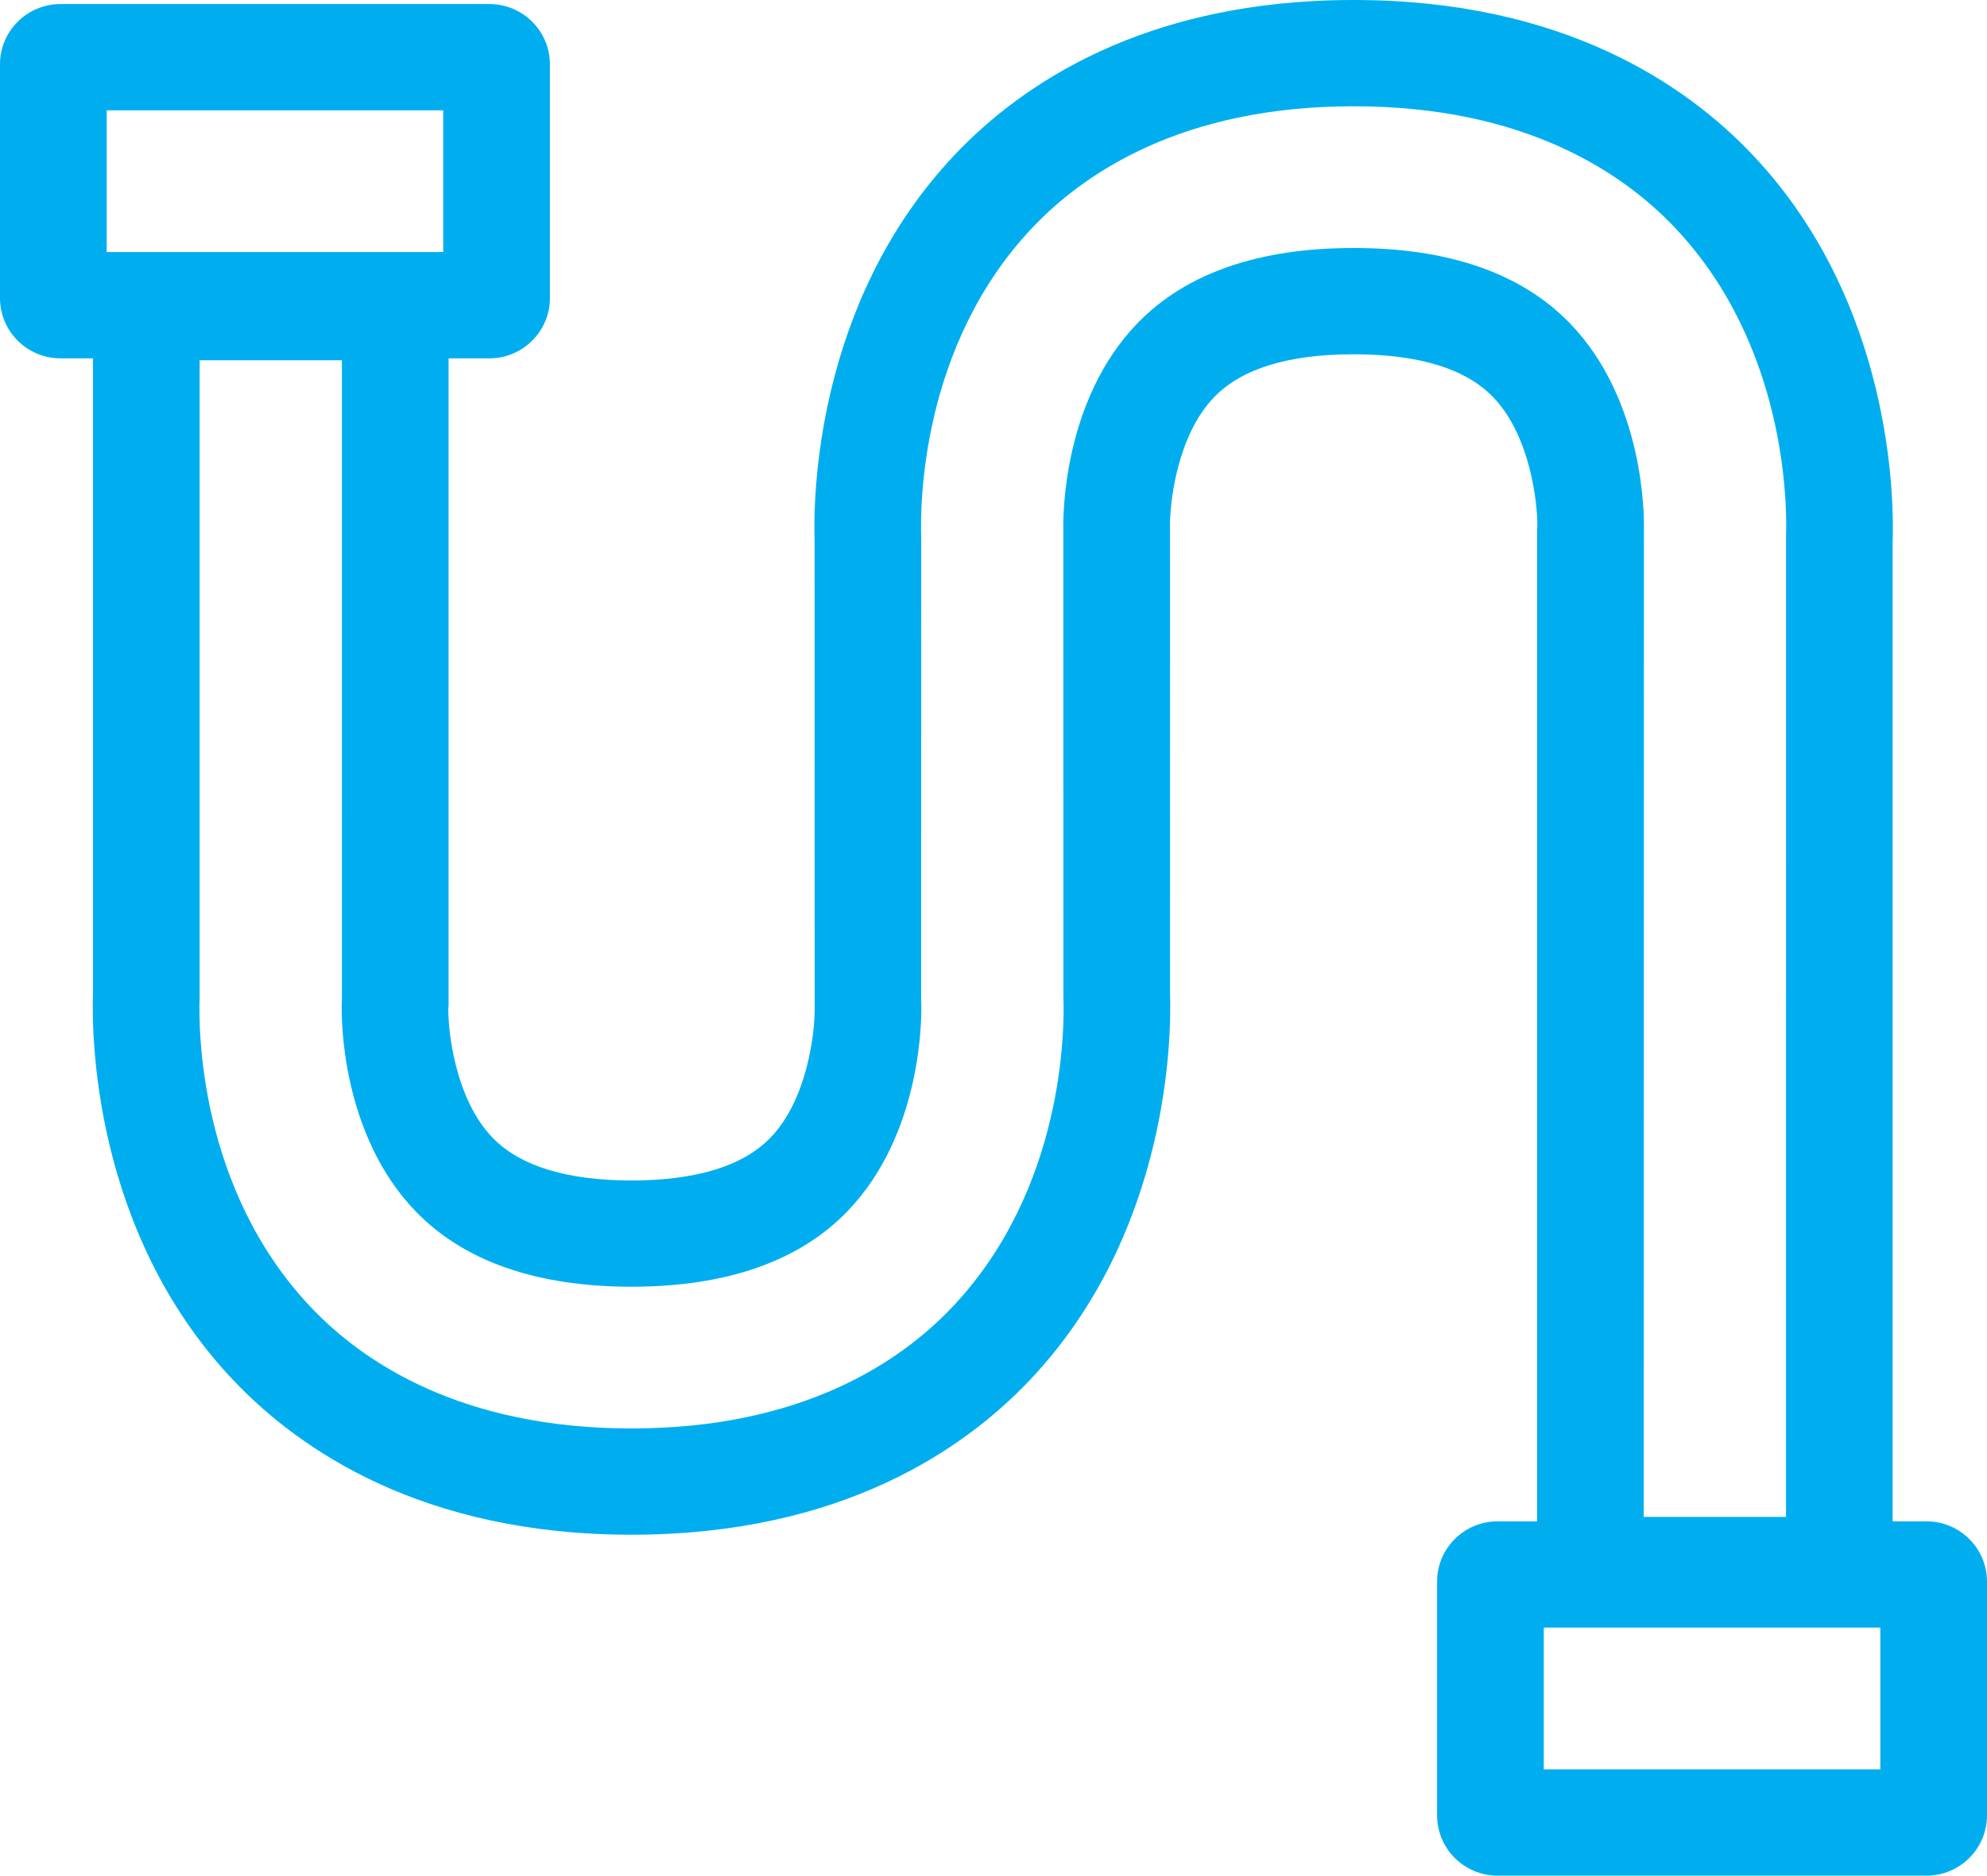 <svg width="89" height="84" viewBox="0 0 89 84" fill="none" xmlns="http://www.w3.org/2000/svg">
<path d="M86.292 68.133H84.775L84.775 24.206C84.834 22.492 84.81 13.601 78.504 6.938C75.51 3.773 69.98 0 60.644 0H60.618C51.282 0 45.752 3.773 42.758 6.938C36.451 13.602 36.428 22.492 36.487 24.201L36.49 45.132C36.507 46.163 36.186 49.221 34.506 50.955C33.277 52.222 31.185 52.865 28.286 52.867C25.387 52.865 23.294 52.222 22.066 50.955C20.386 49.221 20.064 46.163 20.081 45.144L20.093 45.022V16.048H21.923C23.416 16.048 24.631 14.838 24.631 13.351V2.878C24.631 1.391 23.416 0.181 21.923 0.181H2.708C1.215 0.181 0 1.391 0 2.878V13.351C0 14.838 1.215 16.048 2.708 16.048H4.165V44.527C4.105 46.242 4.129 55.132 10.435 61.796C13.423 64.954 18.94 68.721 28.252 68.733L28.32 68.733C37.632 68.721 43.148 64.954 46.137 61.796C52.443 55.131 52.466 46.242 52.407 44.533L52.405 23.602C52.387 22.57 52.708 19.513 54.389 17.779C55.618 16.511 57.711 15.868 60.611 15.867H60.644C63.548 15.867 65.644 16.51 66.873 17.779C68.555 19.513 68.876 22.57 68.858 23.59L68.847 23.712V68.133H67.077C65.584 68.133 64.369 69.343 64.369 70.83V81.303C64.369 82.79 65.584 84 67.077 84H86.292C87.785 84 89 82.79 89 81.303V70.83C89 69.343 87.785 68.133 86.292 68.133ZM4.778 4.941H19.852V11.288H4.778V4.941ZM60.644 11.107H60.618C56.369 11.107 53.117 12.239 50.952 14.472C47.59 17.94 47.614 23.158 47.628 23.738L47.631 44.682C47.681 46.065 47.673 53.233 42.66 58.531C40.311 61.012 35.911 63.971 28.286 63.973C20.66 63.971 16.26 61.012 13.912 58.531C8.899 53.233 8.891 46.065 8.941 44.682L8.943 44.611V16.134H15.314L15.315 44.788L15.309 44.856L15.306 44.992C15.292 45.575 15.267 50.794 18.629 54.261C20.786 56.486 24.023 57.618 28.259 57.626L28.32 57.626C32.548 57.618 35.786 56.486 37.943 54.261C41.304 50.794 41.28 45.575 41.266 44.992L41.262 44.844L41.258 44.804L41.263 24.052C41.214 22.669 41.221 15.501 46.235 10.203C48.584 7.721 52.985 4.762 60.611 4.76H60.644C68.275 4.76 72.678 7.72 75.027 10.203C80.041 15.501 80.048 22.669 79.999 24.057L79.997 67.935H73.625L73.634 23.742C73.648 23.158 73.672 17.94 70.311 14.472C68.146 12.239 64.893 11.107 60.644 11.107ZM84.222 79.24H69.148V72.893H84.222V79.24Z" fill="#00AEEF"/>
</svg>
